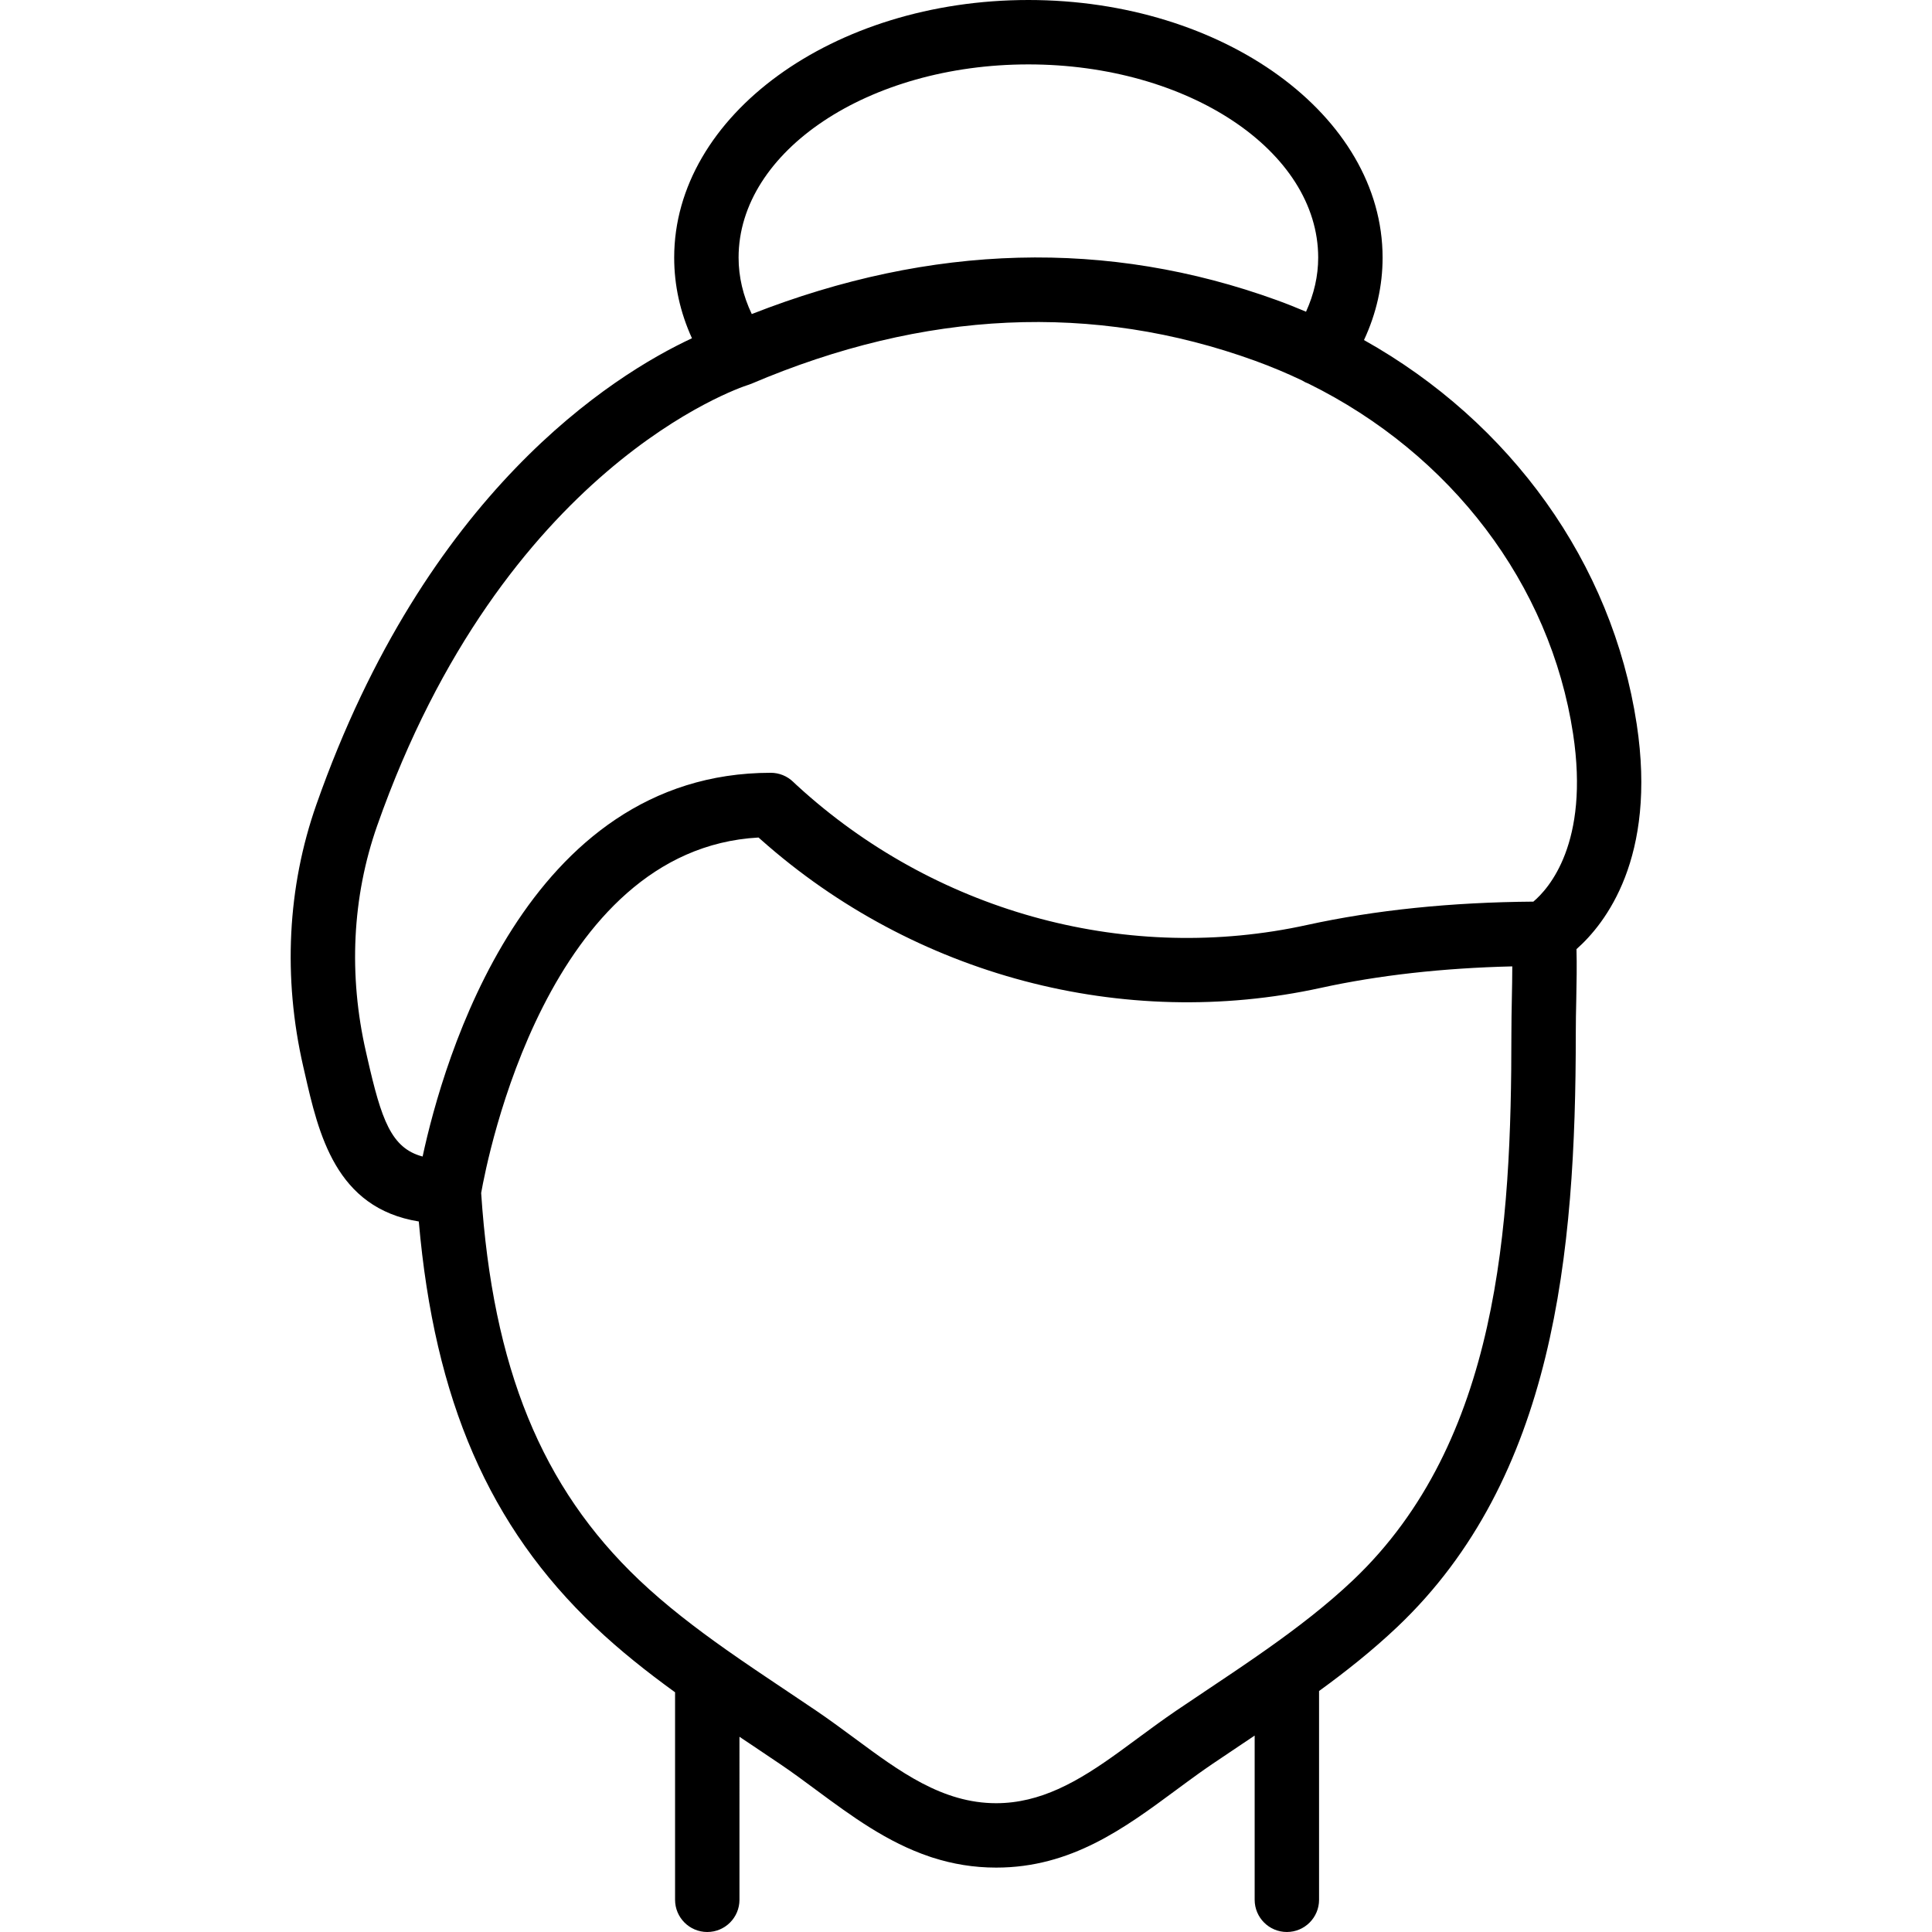 <?xml version="1.0" encoding="iso-8859-1"?>
<!-- Uploaded to: SVG Repo, www.svgrepo.com, Generator: SVG Repo Mixer Tools -->
<svg fill="#000000" height="800px" width="800px" version="1.1" id="Layer_1" xmlns="http://www.w3.org/2000/svg" xmlns:xlink="http://www.w3.org/1999/xlink" 
	 viewBox="0 0 511.997 511.997" xml:space="preserve">
<g>
	<g>
		<path d="M433.746,191.921c-6.488-42.751-33.421-80.024-72.276-101.805c3.269-7.024,4.93-14.34,4.93-21.849
			C366.399,30.626,324.287,0,272.532,0c-51.755,0-93.867,30.626-93.867,68.267c0,7.341,1.58,14.494,4.708,21.373
			c-21.09,9.845-70.44,40.807-99.529,123.571c-7.689,21.854-8.892,45.85-3.49,69.402l0.384,1.664
			c3.681,16.163,8.175,35.873,30.245,39.425c4.153,47.494,18.69,80.845,46.665,107.399c6.694,6.355,13.892,12.036,21.251,17.369
			v54.994c0,4.71,3.823,8.533,8.533,8.533s8.533-3.823,8.533-8.533V460.26l2.825,1.886l8.004,5.385
			c3.234,2.185,6.391,4.523,9.532,6.852c9.276,6.856,18.766,13.864,30.117,17.664c0.149,0.05,0.296,0.103,0.446,0.152
			c0.135,0.044,0.273,0.084,0.409,0.127c5.134,1.632,10.65,2.605,16.701,2.605c0,0,0.001,0,0.001,0s0.001,0,0.001,0
			c19.874,0,34.005-10.445,47.667-20.548c1.968-1.456,3.938-2.911,5.927-4.334c0.583-0.417,1.167-0.83,1.753-1.24
			c0.616-0.43,1.231-0.859,1.852-1.279l8.098-5.444c1.067-0.717,2.133-1.425,3.2-2.142v43.52c0,4.71,3.823,8.533,8.533,8.533
			c4.71,0,8.533-3.823,8.533-8.533v-55.328c7.196-5.235,14.232-10.814,20.785-17.034c41.523-39.415,47.249-98.79,47.249-157.073
			c0-3.106,0.06-6.144,0.128-9.139c0.089-4.578,0.175-8.969,0.059-13.36C425.378,244.82,439.128,227.391,433.746,191.921z
			 M272.532,17.067c42.342,0,76.8,22.963,76.8,51.2c0,4.856-1.097,9.657-3.222,14.339c-2.536-1.075-5.102-2.103-7.716-3.052
			c-44.796-16.249-91.578-14.999-139.169,3.673c-2.316-4.878-3.493-9.887-3.493-14.96C195.732,40.03,230.19,17.067,272.532,17.067z
			 M400.533,274.028c0,50.748-3.243,107.964-41.933,144.7c-7.006,6.645-14.832,12.643-22.875,18.324
			c-2.381,1.683-4.784,3.339-7.198,4.98c-0.656,0.446-1.312,0.889-1.968,1.332c-1.999,1.349-4.001,2.693-6.005,4.031
			c-0.232,0.155-0.465,0.311-0.696,0.466l-8.243,5.538c-0.055,0.037-0.109,0.078-0.164,0.115c-1.516,1.031-3.015,2.093-4.506,3.169
			c-0.593,0.427-1.184,0.858-1.775,1.29c-0.957,0.699-1.912,1.4-2.866,2.103c-0.261,0.193-0.524,0.383-0.785,0.576
			c-1.682,1.246-3.352,2.478-5.018,3.681c-5.279,3.812-10.53,7.295-16.064,9.777c-5.146,2.307-10.538,3.753-16.438,3.754
			c-14.25,0-25.556-8.354-37.52-17.212c-1.395-1.028-2.793-2.056-4.196-3.077c-0.371-0.27-0.742-0.54-1.114-0.808
			c-1.586-1.144-3.18-2.274-4.793-3.368l-1.326-0.89l-6.912-4.648c-0.856-0.571-1.717-1.149-2.576-1.723
			c-1.463-0.981-2.926-1.963-4.386-2.95c-0.399-0.269-0.797-0.539-1.195-0.809c-2.482-1.684-4.954-3.382-7.401-5.106
			c-8.152-5.746-16.087-11.815-23.183-18.545c-25.872-24.567-38.804-56.236-41.882-102.573c1.622-9.261,17.61-91.139,73.507-94.206
			c0.213,0.196,0.435,0.393,0.674,0.597c40.568,36.036,96.034,50.705,148.352,39.245c15.276-3.343,32.308-5.254,50.724-5.693
			c-0.001,2.743-0.059,5.556-0.114,8.45C400.593,267.645,400.533,270.803,400.533,274.028z M406.354,238.939
			c-21.803,0.162-41.958,2.236-59.947,6.178c-47.019,10.334-96.87-2.901-133.376-35.328c-1.775-1.579-2.765-2.517-2.833-2.594
			c-1.587-1.536-3.721-2.398-5.931-2.398c-65.007,0-86.81,76.297-92.271,101.692c-8.371-2.21-10.931-9.839-14.618-26.001
			l-0.384-1.69c-4.685-20.403-3.661-41.122,2.944-59.93c33.401-95.032,95.896-116.077,98.171-116.809
			c0.137-0.042,0.269-0.086,0.387-0.129c0.061-0.021,0.116-0.048,0.176-0.07c0.135-0.049,0.276-0.088,0.406-0.145
			c45.85-19.558,90.76-21.606,133.495-6.118c4.274,1.55,8.431,3.294,12.463,5.215c0.551,0.356,1.129,0.637,1.722,0.853
			c37.722,18.623,64.081,53.048,70.124,92.816C421.279,223.46,410.39,235.543,406.354,238.939z"/>
	</g>
</g>
</svg>